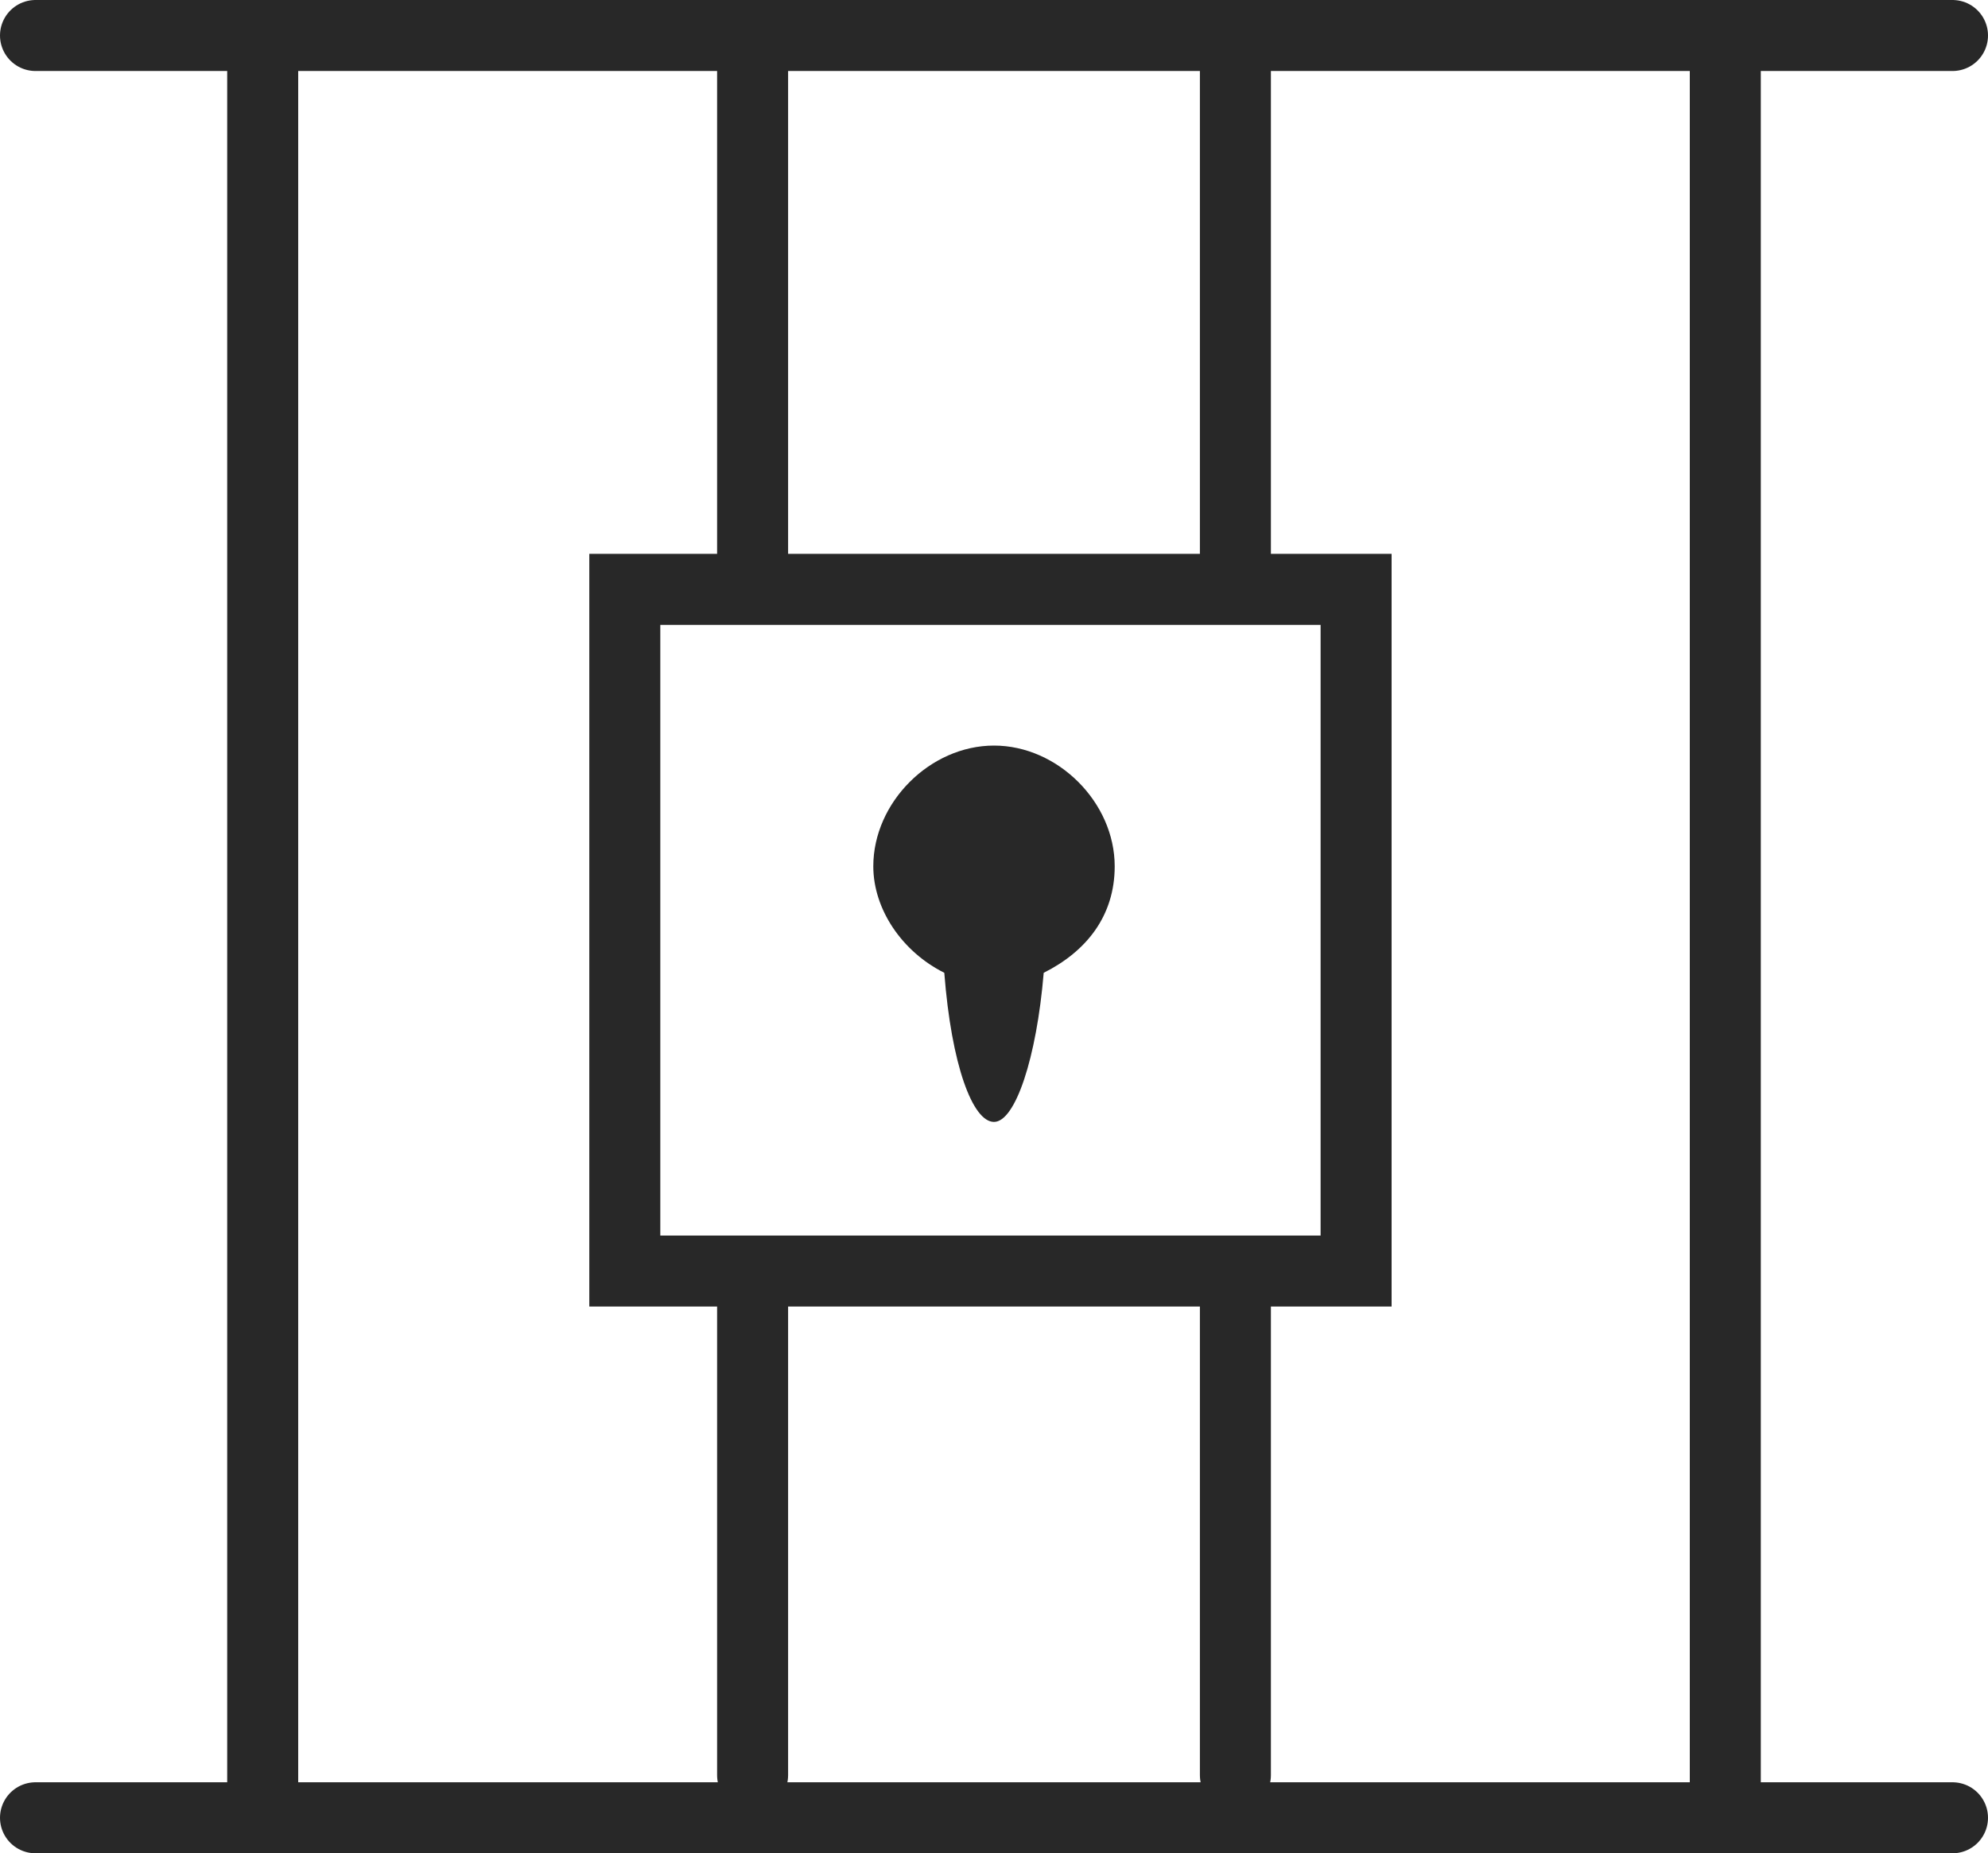 <?xml version="1.0" encoding="utf-8"?>
<!-- Generator: Adobe Illustrator 28.3.0, SVG Export Plug-In . SVG Version: 6.00 Build 0)  -->
<svg version="1.1" id="Layer_1" xmlns="http://www.w3.org/2000/svg" xmlns:xlink="http://www.w3.org/1999/xlink" x="0px" y="0px"
	 viewBox="0 0 28 26.1" style="enable-background:new 0 0 28 26.1;" xml:space="preserve">
<style type="text/css">
	.st0{fill:none;stroke:#282828;stroke-linecap:round;stroke-miterlimit:10;}
	.st1{fill:#282828;}
</style>
<g id="Bars">
	<line class="st0" x1="0.5" y1="0.5" x2="27.5" y2="0.5"/>
	<line class="st0" x1="0.5" y1="25.6" x2="27.5" y2="25.6"/>
	<line class="st0" x1="24.3" y1="0.9" x2="24.3" y2="25.4"/>
	<line class="st0" x1="3.7" y1="0.9" x2="3.7" y2="25.4"/>
	<rect x="8.8" y="8.3" class="st0" width="10.3" height="9.6"/>
	<line class="st0" x1="17.4" y1="0.9" x2="17.4" y2="7.9"/>
	<line class="st0" x1="10.6" y1="0.9" x2="10.6" y2="7.9"/>
	<line class="st0" x1="17.4" y1="18.1" x2="17.4" y2="25"/>
	<line class="st0" x1="10.6" y1="18.1" x2="10.6" y2="25"/>
</g>
<path id="Lock" class="st1" d="M13.3,13.7c0.1,1.3,0.4,2.1,0.7,2.1c0.3,0,0.6-0.9,0.7-2.1c0.6-0.3,1-0.8,1-1.5
	c0-0.9-0.8-1.7-1.7-1.7c-0.9,0-1.7,0.8-1.7,1.7C12.3,12.8,12.7,13.4,13.3,13.7z"/>
</svg>
